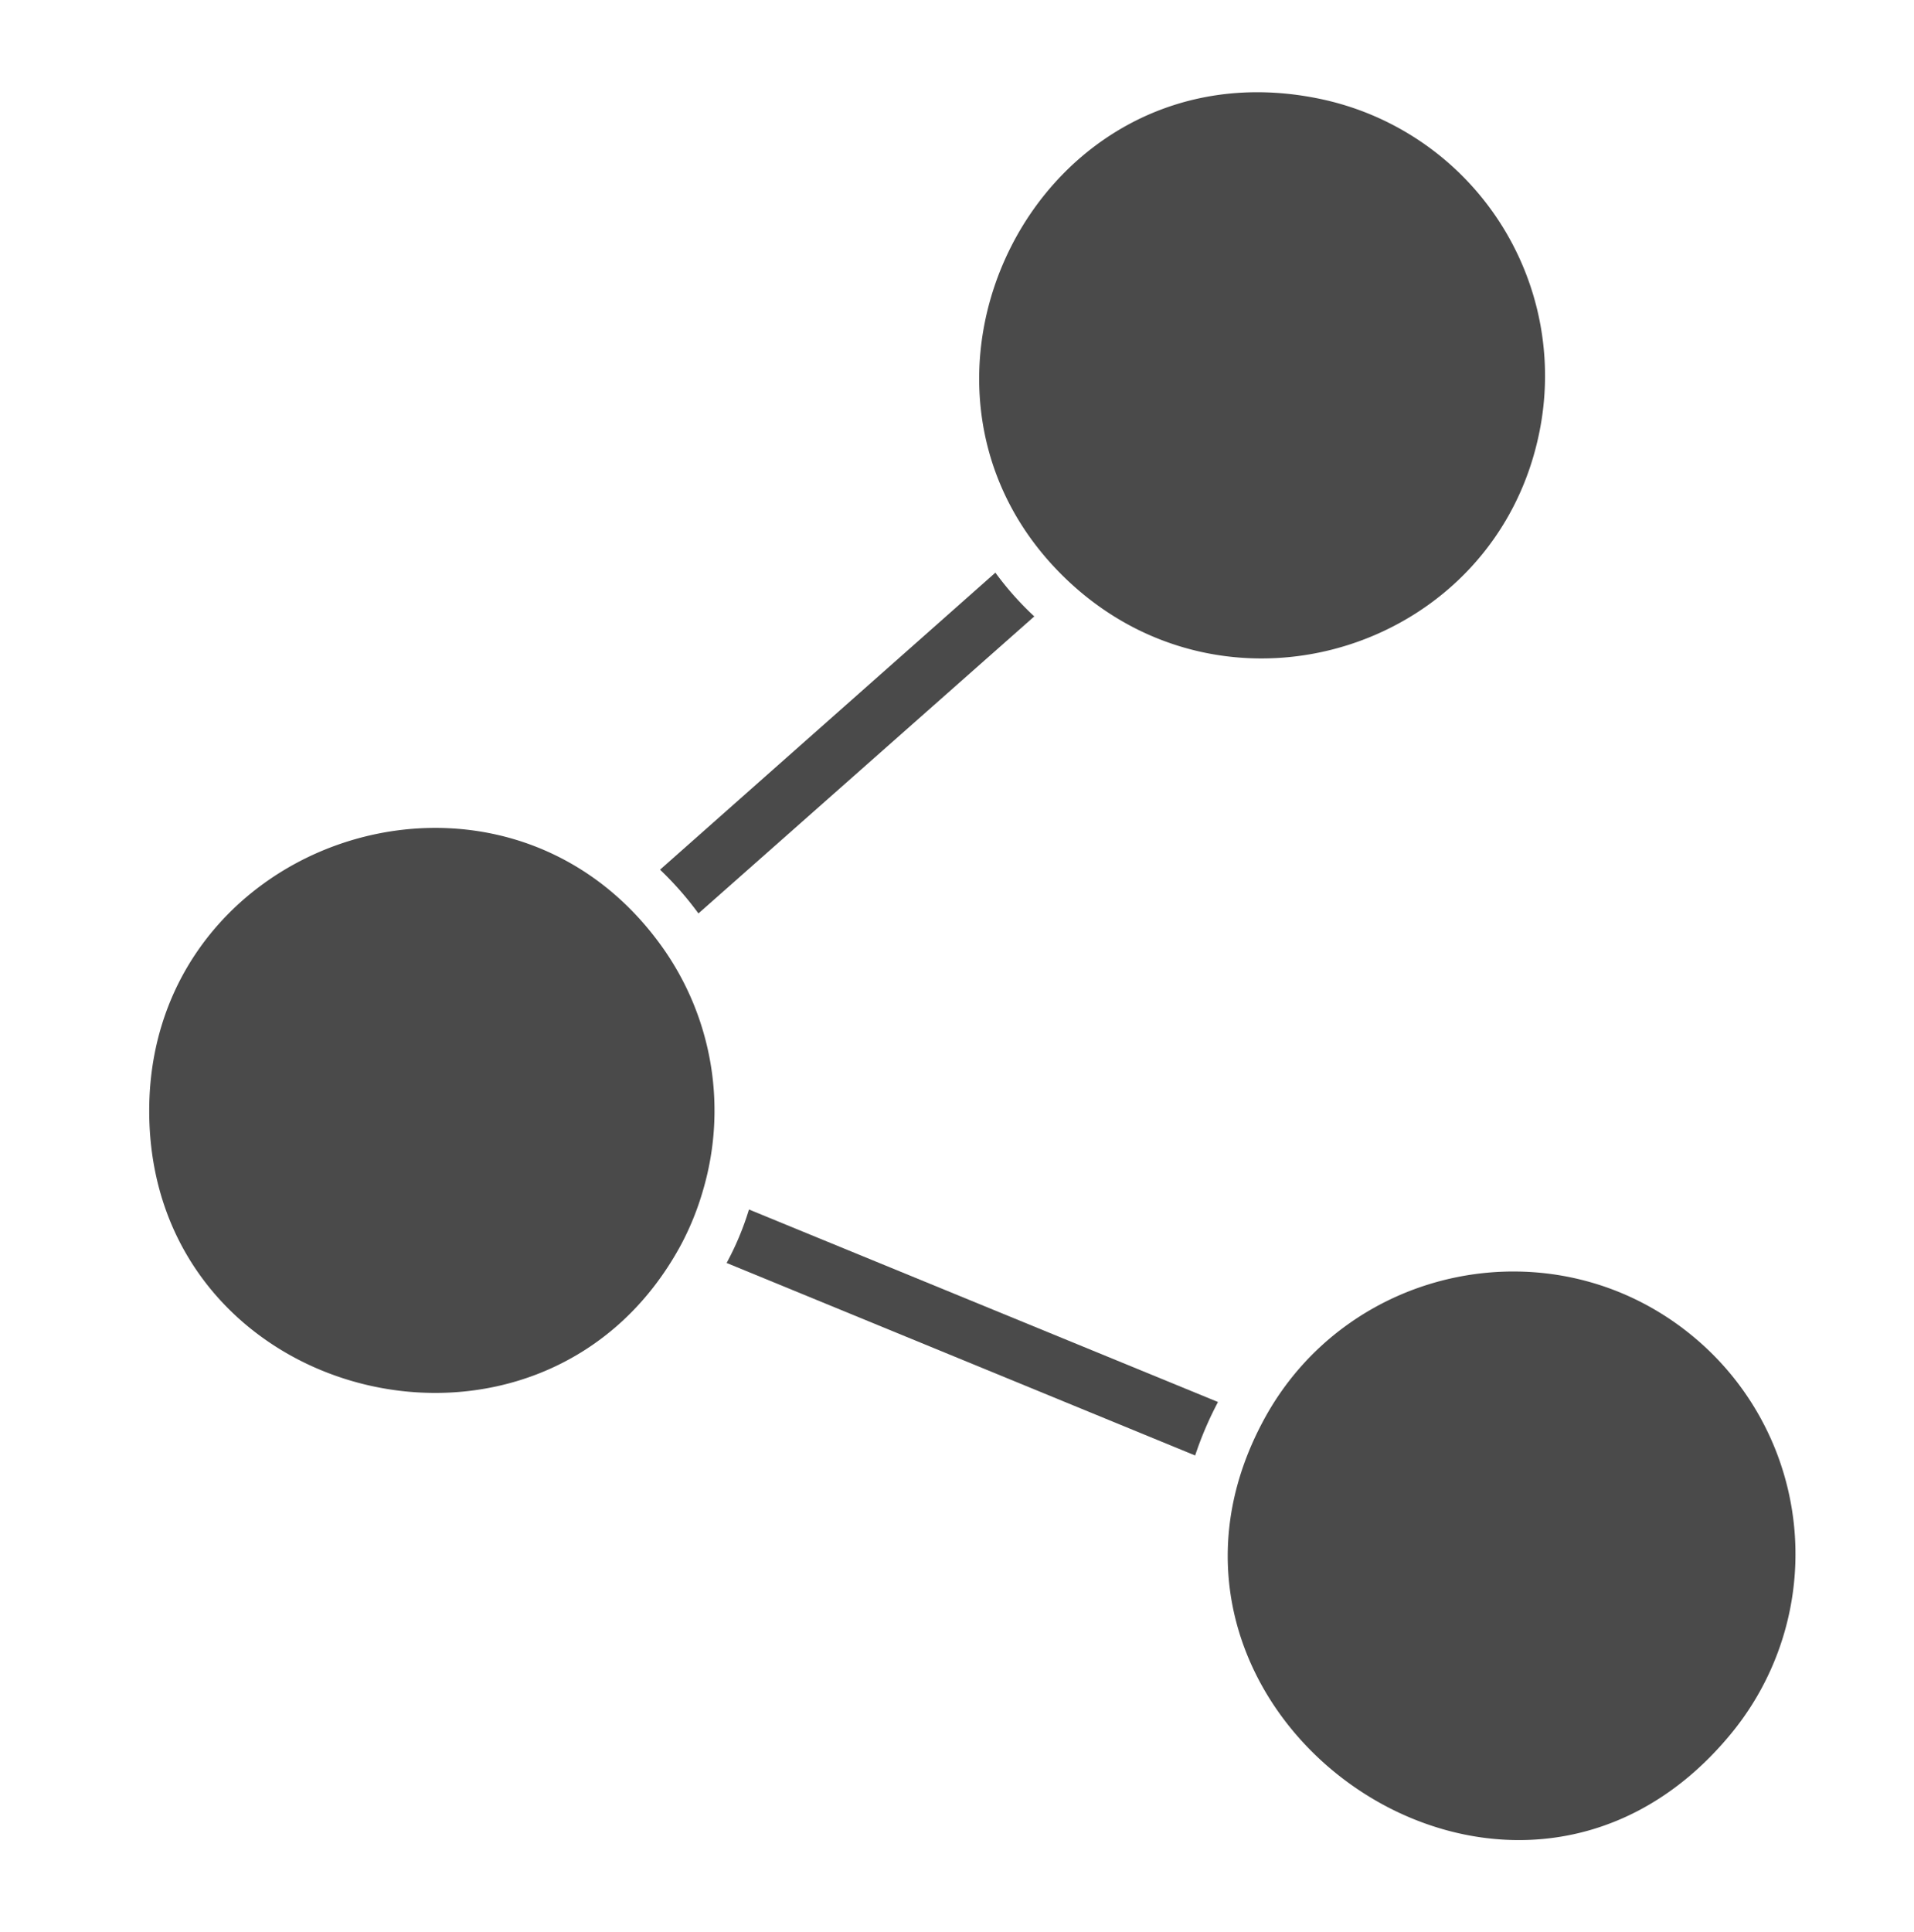 <svg id="Capa_1" data-name="Capa 1" xmlns="http://www.w3.org/2000/svg" viewBox="0 0 393.8 397.5"><defs><style>.cls-1{fill:#4a4a4a;}</style></defs><path class="cls-1" d="M348.2,274.8c-28.4-23.4-71.1-14.7-88.3,17.5-32.4,60.4,50.9,119.3,96.2,64.4A58.1,58.1,0,0,0,348.2,274.8Z"/><path class="cls-1" d="M220.3,120c33.4,30.7,87.4,13.2,96.4-31a58.2,58.2,0,0,0-45.3-68.7C213,8.3,177.6,80.7,220.3,120Z"/><path class="cls-1" d="M144.6,245a58,58,0,0,0-8.5-50.4c-33.1-46-105.4-22.2-105.4,33.9,0,60.5,81.1,80.3,109.5,27.4a57.8,57.8,0,0,0,4.4-10.9Z"/><path class="cls-1" d="M250.6,288.4l-96.5-39.6a59.4,59.4,0,0,1-4.6,11l96.4,39.6A71.4,71.4,0,0,1,250.6,288.4Z"/><path class="cls-1" d="M143.7,187.9l69.1-61.1a62.7,62.7,0,0,1-8-9l-69,61.1A67,67,0,0,1,143.7,187.9Z"/></svg>